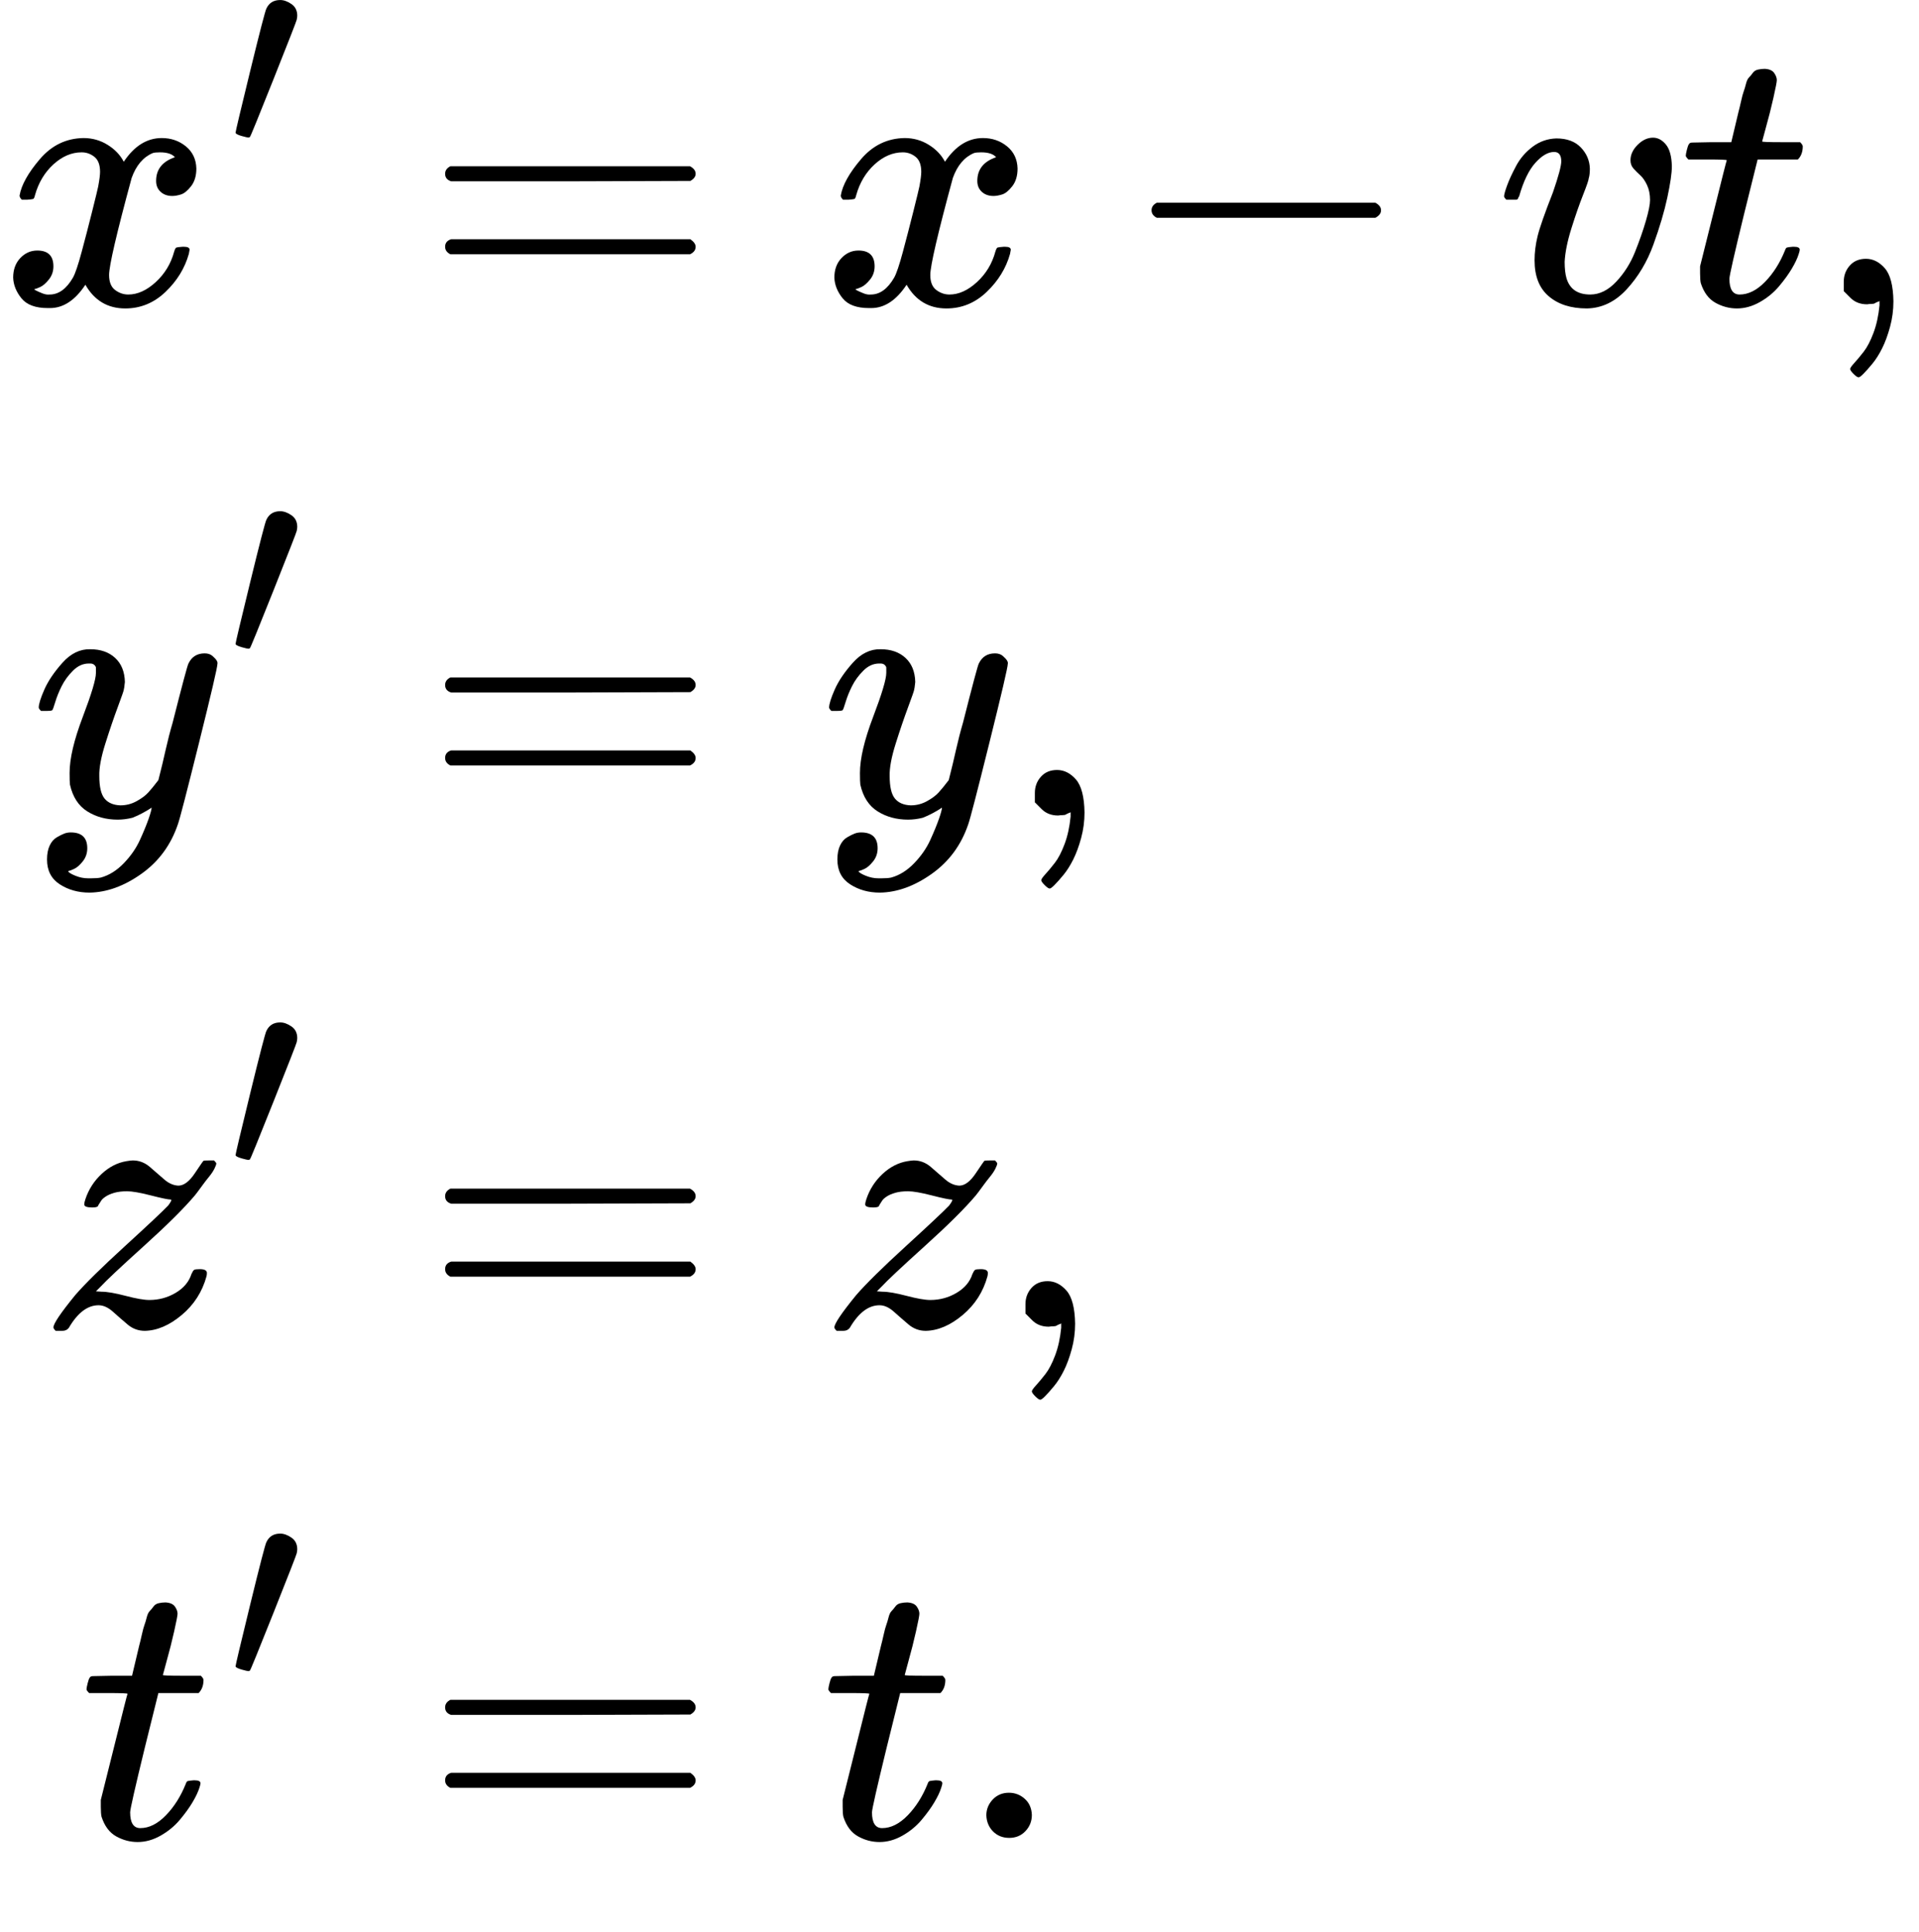 <svg version="1.1" style="vertical-align: -5.244ex;" xmlns="http://www.w3.org/2000/svg" width="5101.5px" height="5135.9px"   viewBox="0 -2818 5101.5 5135.9" xmlns:xlink="http://www.w3.org/1999/xlink"><defs><path id="MJX-161-TEX-I-1D465" d="M52 289Q59 331 106 386T222 442Q257 442 286 424T329 379Q371 442 430 442Q467 442 494 420T522 361Q522 332 508 314T481 292T458 288Q439 288 427 299T415 328Q415 374 465 391Q454 404 425 404Q412 404 406 402Q368 386 350 336Q290 115 290 78Q290 50 306 38T341 26Q378 26 414 59T463 140Q466 150 469 151T485 153H489Q504 153 504 145Q504 144 502 134Q486 77 440 33T333 -11Q263 -11 227 52Q186 -10 133 -10H127Q78 -10 57 16T35 71Q35 103 54 123T99 143Q142 143 142 101Q142 81 130 66T107 46T94 41L91 40Q91 39 97 36T113 29T132 26Q168 26 194 71Q203 87 217 139T245 247T261 313Q266 340 266 352Q266 380 251 392T217 404Q177 404 142 372T93 290Q91 281 88 280T72 278H58Q52 284 52 289Z"></path><path id="MJX-161-TEX-V-2032" d="M79 43Q73 43 52 49T30 61Q30 68 85 293T146 528Q161 560 198 560Q218 560 240 545T262 501Q262 496 260 486Q259 479 173 263T84 45T79 43Z"></path><path id="MJX-161-TEX-N-3D" d="M56 347Q56 360 70 367H707Q722 359 722 347Q722 336 708 328L390 327H72Q56 332 56 347ZM56 153Q56 168 72 173H708Q722 163 722 153Q722 140 707 133H70Q56 140 56 153Z"></path><path id="MJX-161-TEX-N-2212" d="M84 237T84 250T98 270H679Q694 262 694 250T679 230H98Q84 237 84 250Z"></path><path id="MJX-161-TEX-I-1D463" d="M173 380Q173 405 154 405Q130 405 104 376T61 287Q60 286 59 284T58 281T56 279T53 278T49 278T41 278H27Q21 284 21 287Q21 294 29 316T53 368T97 419T160 441Q202 441 225 417T249 361Q249 344 246 335Q246 329 231 291T200 202T182 113Q182 86 187 69Q200 26 250 26Q287 26 319 60T369 139T398 222T409 277Q409 300 401 317T383 343T365 361T357 383Q357 405 376 424T417 443Q436 443 451 425T467 367Q467 340 455 284T418 159T347 40T241 -11Q177 -11 139 22Q102 54 102 117Q102 148 110 181T151 298Q173 362 173 380Z"></path><path id="MJX-161-TEX-I-1D461" d="M26 385Q19 392 19 395Q19 399 22 411T27 425Q29 430 36 430T87 431H140L159 511Q162 522 166 540T173 566T179 586T187 603T197 615T211 624T229 626Q247 625 254 615T261 596Q261 589 252 549T232 470L222 433Q222 431 272 431H323Q330 424 330 420Q330 398 317 385H210L174 240Q135 80 135 68Q135 26 162 26Q197 26 230 60T283 144Q285 150 288 151T303 153H307Q322 153 322 145Q322 142 319 133Q314 117 301 95T267 48T216 6T155 -11Q125 -11 98 4T59 56Q57 64 57 83V101L92 241Q127 382 128 383Q128 385 77 385H26Z"></path><path id="MJX-161-TEX-N-2C" d="M78 35T78 60T94 103T137 121Q165 121 187 96T210 8Q210 -27 201 -60T180 -117T154 -158T130 -185T117 -194Q113 -194 104 -185T95 -172Q95 -168 106 -156T131 -126T157 -76T173 -3V9L172 8Q170 7 167 6T161 3T152 1T140 0Q113 0 96 17Z"></path><path id="MJX-161-TEX-I-1D466" d="M21 287Q21 301 36 335T84 406T158 442Q199 442 224 419T250 355Q248 336 247 334Q247 331 231 288T198 191T182 105Q182 62 196 45T238 27Q261 27 281 38T312 61T339 94Q339 95 344 114T358 173T377 247Q415 397 419 404Q432 431 462 431Q475 431 483 424T494 412T496 403Q496 390 447 193T391 -23Q363 -106 294 -155T156 -205Q111 -205 77 -183T43 -117Q43 -95 50 -80T69 -58T89 -48T106 -45Q150 -45 150 -87Q150 -107 138 -122T115 -142T102 -147L99 -148Q101 -153 118 -160T152 -167H160Q177 -167 186 -165Q219 -156 247 -127T290 -65T313 -9T321 21L315 17Q309 13 296 6T270 -6Q250 -11 231 -11Q185 -11 150 11T104 82Q103 89 103 113Q103 170 138 262T173 379Q173 380 173 381Q173 390 173 393T169 400T158 404H154Q131 404 112 385T82 344T65 302T57 280Q55 278 41 278H27Q21 284 21 287Z"></path><path id="MJX-161-TEX-I-1D467" d="M347 338Q337 338 294 349T231 360Q211 360 197 356T174 346T162 335T155 324L153 320Q150 317 138 317Q117 317 117 325Q117 330 120 339Q133 378 163 406T229 440Q241 442 246 442Q271 442 291 425T329 392T367 375Q389 375 411 408T434 441Q435 442 449 442H462Q468 436 468 434Q468 430 463 420T449 399T432 377T418 358L411 349Q368 298 275 214T160 106L148 94L163 93Q185 93 227 82T290 71Q328 71 360 90T402 140Q406 149 409 151T424 153Q443 153 443 143Q443 138 442 134Q425 72 376 31T278 -11Q252 -11 232 6T193 40T155 57Q111 57 76 -3Q70 -11 59 -11H54H41Q35 -5 35 -2Q35 13 93 84Q132 129 225 214T340 322Q352 338 347 338Z"></path><path id="MJX-161-TEX-N-2E" d="M78 60Q78 84 95 102T138 120Q162 120 180 104T199 61Q199 36 182 18T139 0T96 17T78 60Z"></path></defs><g stroke="currentColor" fill="currentColor" stroke-width="0" transform="scale(1,-1)"><g ><g ><g  transform="translate(0,2009)"><g ><g ><g ><use  xlink:href="#MJX-161-TEX-I-1D465"></use></g><g  transform="translate(605,413) scale(0.707)"><use  xlink:href="#MJX-161-TEX-V-2032"></use></g></g></g><g  transform="translate(849.5,0)"><g ></g><g  transform="translate(277.8,0)"><use  xlink:href="#MJX-161-TEX-N-3D"></use></g><g  transform="translate(1333.6,0)"><use  xlink:href="#MJX-161-TEX-I-1D465"></use></g><g  transform="translate(2127.8,0)"><use  xlink:href="#MJX-161-TEX-N-2212"></use></g><g  transform="translate(3128,0)"><use  xlink:href="#MJX-161-TEX-I-1D463"></use></g><g  transform="translate(3613,0)"><use  xlink:href="#MJX-161-TEX-I-1D461"></use></g><g  transform="translate(3974,0)"><use  xlink:href="#MJX-161-TEX-N-2C"></use></g></g></g><g  transform="translate(0,650)"><g  transform="translate(82,0)"><g ><g ><use  xlink:href="#MJX-161-TEX-I-1D466"></use></g><g  transform="translate(523,413) scale(0.707)"><use  xlink:href="#MJX-161-TEX-V-2032"></use></g></g></g><g  transform="translate(849.5,0)"><g ></g><g  transform="translate(277.8,0)"><use  xlink:href="#MJX-161-TEX-N-3D"></use></g><g  transform="translate(1333.6,0)"><use  xlink:href="#MJX-161-TEX-I-1D466"></use></g><g  transform="translate(1823.6,0)"><use  xlink:href="#MJX-161-TEX-N-2C"></use></g></g></g><g  transform="translate(0,-709)"><g  transform="translate(107,0)"><g ><g ><use  xlink:href="#MJX-161-TEX-I-1D467"></use></g><g  transform="translate(498,413) scale(0.707)"><use  xlink:href="#MJX-161-TEX-V-2032"></use></g></g></g><g  transform="translate(849.5,0)"><g ></g><g  transform="translate(277.8,0)"><use  xlink:href="#MJX-161-TEX-N-3D"></use></g><g  transform="translate(1333.6,0)"><use  xlink:href="#MJX-161-TEX-I-1D467"></use></g><g  transform="translate(1798.6,0)"><use  xlink:href="#MJX-161-TEX-N-2C"></use></g></g></g><g  transform="translate(0,-2068)"><g  transform="translate(211,0)"><g ><g ><use  xlink:href="#MJX-161-TEX-I-1D461"></use></g><g  transform="translate(394,413) scale(0.707)"><use  xlink:href="#MJX-161-TEX-V-2032"></use></g></g></g><g  transform="translate(849.5,0)"><g ></g><g  transform="translate(277.8,0)"><use  xlink:href="#MJX-161-TEX-N-3D"></use></g><g  transform="translate(1333.6,0)"><use  xlink:href="#MJX-161-TEX-I-1D461"></use></g><g  transform="translate(1694.6,0)"><use  xlink:href="#MJX-161-TEX-N-2E"></use></g></g></g></g></g></g></svg>